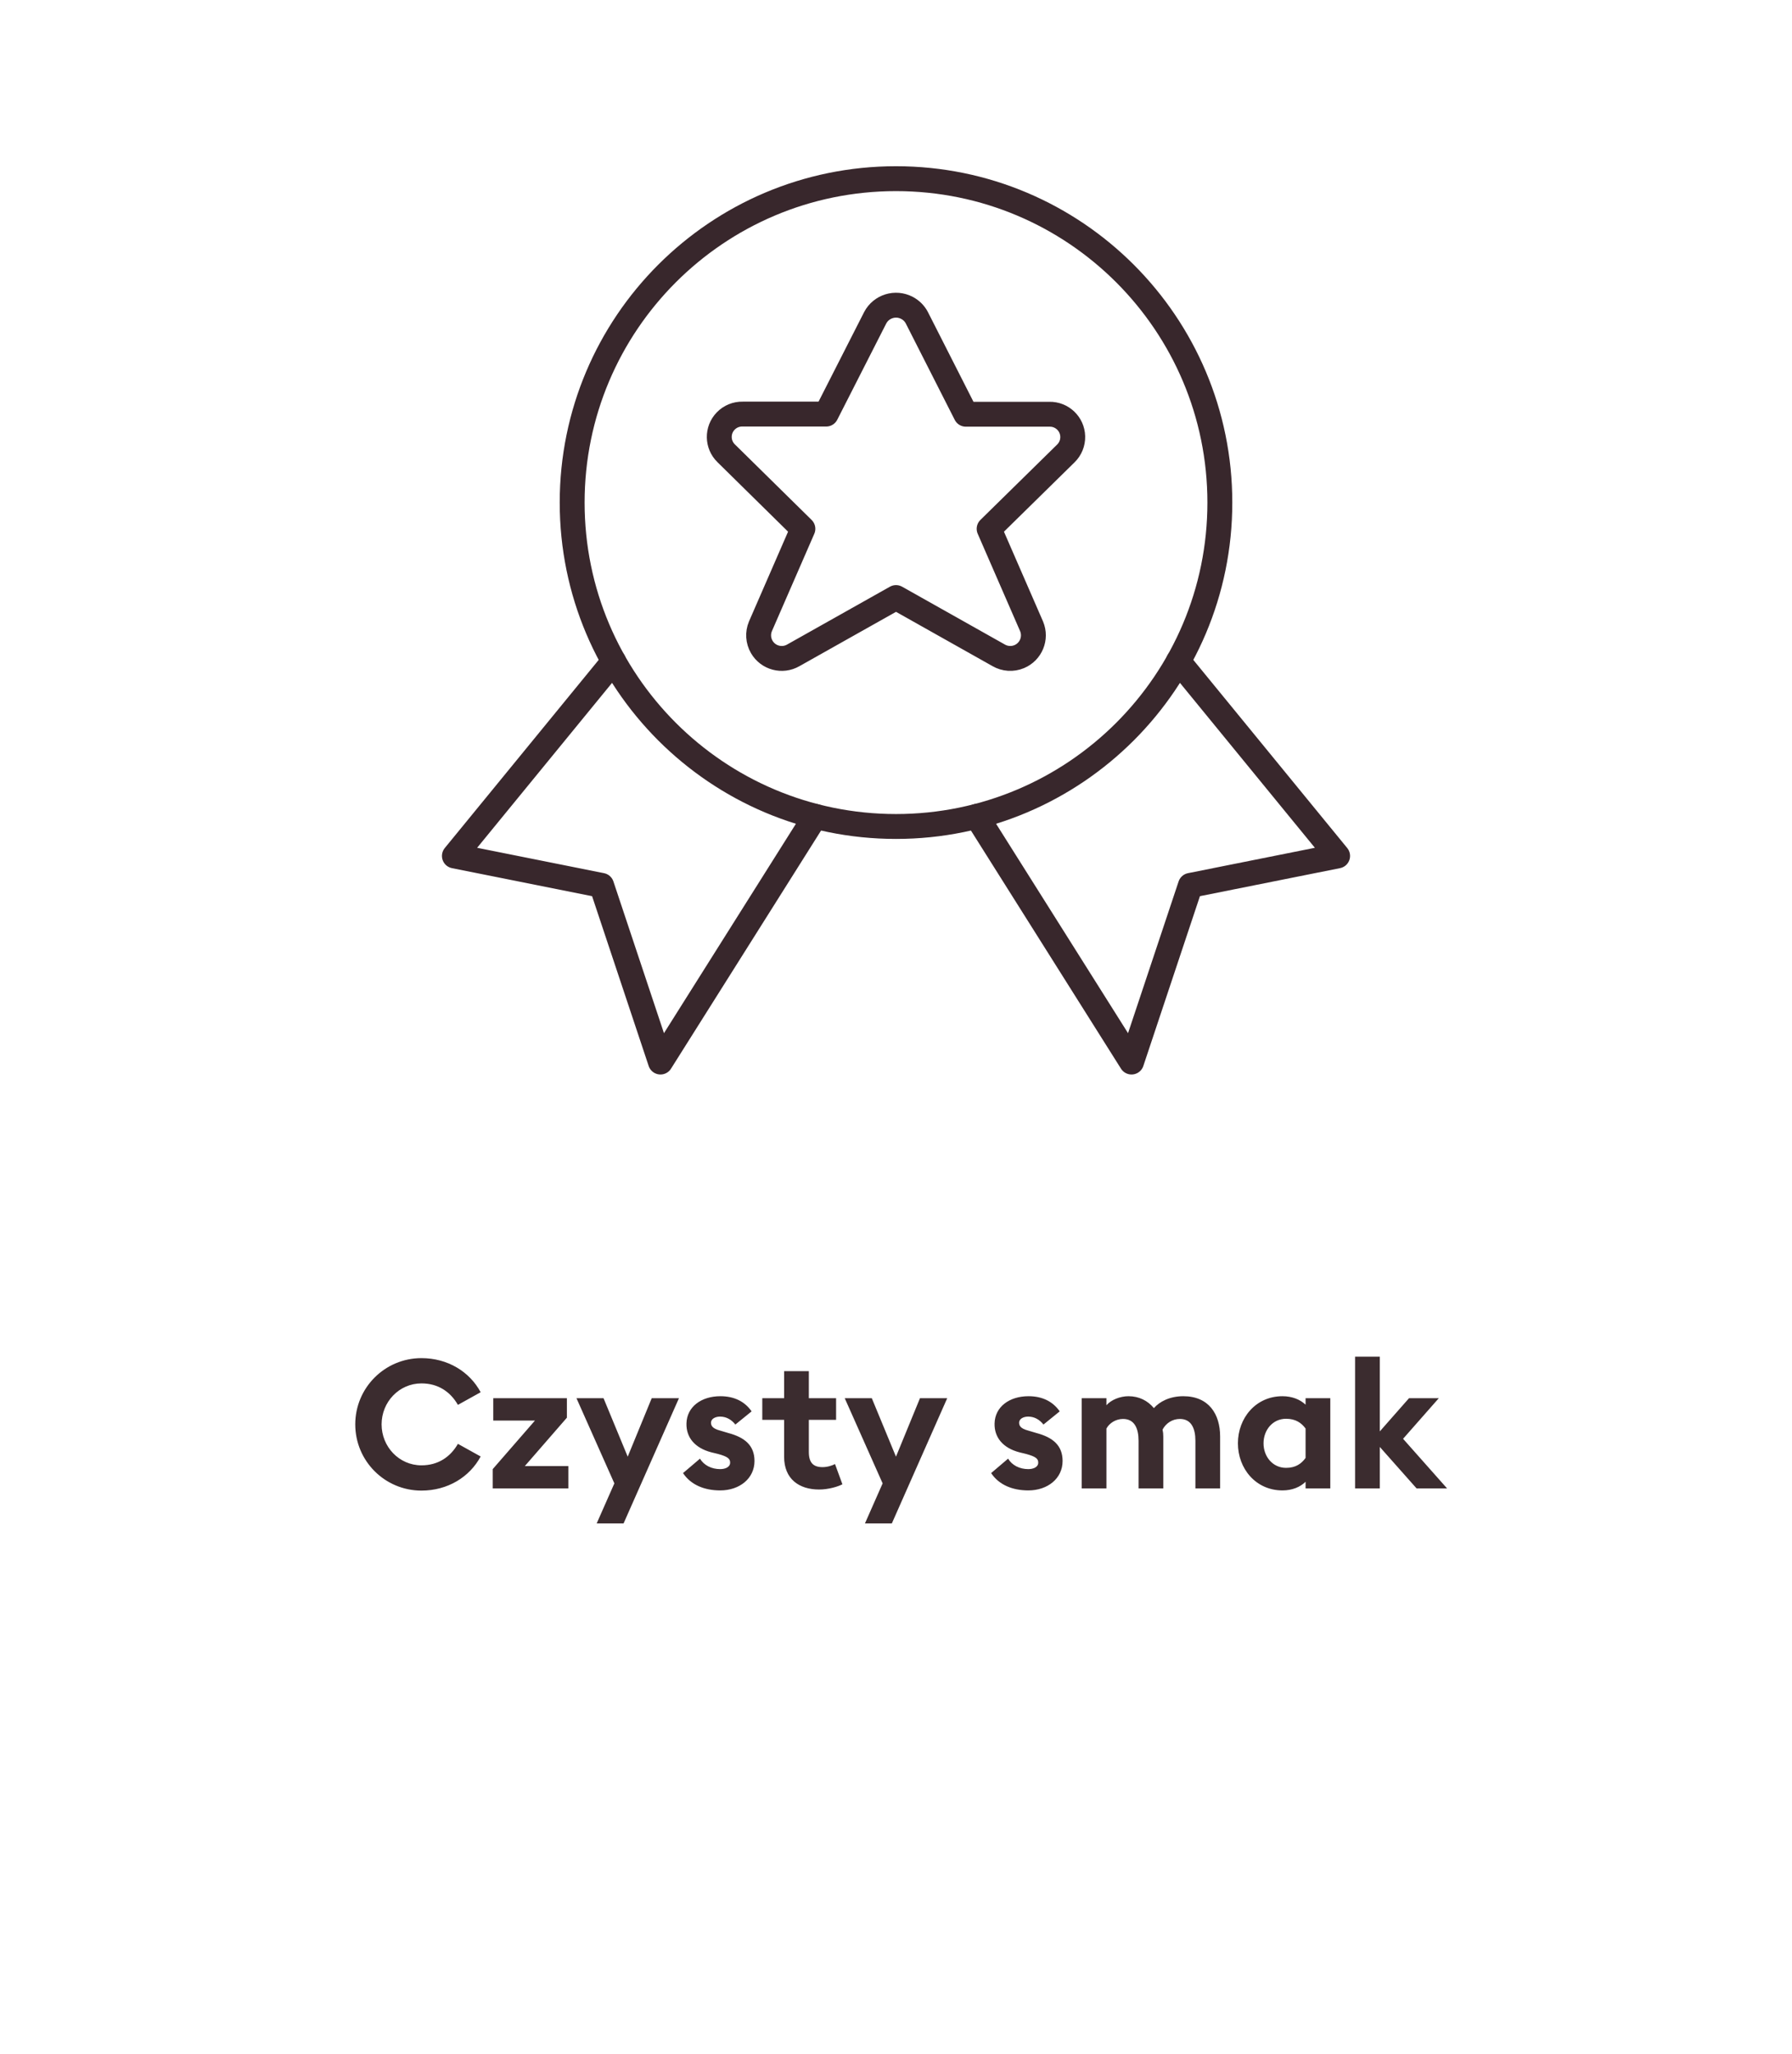 <svg width="144" height="165" viewBox="0 0 144 165" fill="none" xmlns="http://www.w3.org/2000/svg">
<path d="M49.311 53.128L36.514 68.768L48.343 71.134L53.074 85.328L65.515 65.588" stroke="#38272C" stroke-width="2" stroke-linecap="round" stroke-linejoin="round"/>
<path d="M94.689 53.128L107.487 68.768L95.658 71.134L90.926 85.328L78.485 65.588" stroke="#38272C" stroke-width="2" stroke-linecap="round" stroke-linejoin="round"/>
<path d="M72 66.402C86.373 66.402 98.024 54.751 98.024 40.379C98.024 26.006 86.373 14.355 72 14.355C57.628 14.355 45.977 26.006 45.977 40.379C45.977 54.751 57.628 66.402 72 66.402Z" stroke="#38272C" stroke-width="2" stroke-linecap="round" stroke-linejoin="round"/>
<path d="M73.675 25.528L77.612 33.281H84.322C85.335 33.257 86.177 34.058 86.202 35.072C86.214 35.584 86.012 36.079 85.643 36.436L79.483 42.486L82.896 50.324C83.292 51.271 82.847 52.359 81.9 52.756C81.364 52.981 80.752 52.941 80.249 52.649L72.001 48.009L63.752 52.649C62.864 53.164 61.727 52.863 61.212 51.975C60.92 51.472 60.88 50.861 61.105 50.324L64.518 42.486L58.358 36.423C57.629 35.718 57.61 34.556 58.316 33.827C58.672 33.459 59.167 33.256 59.679 33.269H66.389L70.329 25.528C70.817 24.604 71.962 24.25 72.886 24.739C73.223 24.916 73.498 25.191 73.675 25.528Z" stroke="#38272C" stroke-width="2" stroke-linecap="round" stroke-linejoin="round"/>
<path d="M28.547 114.437C28.547 111.494 30.925 109.116 33.868 109.116C35.971 109.116 37.74 110.203 38.624 111.856L36.797 112.871C36.188 111.813 35.202 111.146 33.868 111.146C32.07 111.146 30.664 112.639 30.664 114.437C30.664 116.235 32.07 117.729 33.868 117.729C35.202 117.729 36.188 117.062 36.797 116.003L38.624 117.018C37.74 118.671 35.971 119.759 33.868 119.759C30.925 119.759 28.547 117.381 28.547 114.437ZM39.594 119.585V118.033L42.987 114.133H39.638V112.335H45.554V113.901L42.175 117.787H45.67V119.585H39.594ZM50.108 122.398H47.947L49.368 119.179L46.323 112.335H48.498L50.441 117.033L52.37 112.335H54.559L50.108 122.398ZM60.629 117.381C60.629 118.787 59.425 119.744 57.873 119.744C56.597 119.744 55.51 119.295 54.886 118.352L56.249 117.192C56.569 117.729 57.178 118.033 57.873 118.033C58.279 118.033 58.671 117.874 58.671 117.511C58.671 117.207 58.497 117.033 57.7 116.815L57.163 116.685C55.829 116.337 55.133 115.481 55.162 114.365C55.191 113.031 56.351 112.175 57.888 112.175C58.99 112.175 59.846 112.596 60.397 113.393L59.092 114.452C58.758 114.031 58.337 113.814 57.859 113.814C57.511 113.814 57.134 113.973 57.134 114.307C57.134 114.524 57.236 114.771 57.844 114.93L58.526 115.133C59.831 115.481 60.629 116.119 60.629 117.381ZM67.694 119.251C67.346 119.44 66.562 119.672 65.823 119.672C64.199 119.672 63.01 118.816 63.01 117.047V114.075H61.255V112.335H63.01V110.16H64.996V112.335H67.186V114.075H64.996V116.656C64.996 117.54 65.374 117.874 66.099 117.874C66.49 117.874 66.882 117.743 67.099 117.627L67.694 119.251ZM71.665 122.398H69.504L70.925 119.179L67.88 112.335H70.055L71.998 117.033L73.927 112.335H76.116L71.665 122.398ZM85.387 117.381C85.387 118.787 84.184 119.744 82.632 119.744C81.356 119.744 80.269 119.295 79.645 118.352L81.008 117.192C81.327 117.729 81.936 118.033 82.632 118.033C83.038 118.033 83.43 117.874 83.43 117.511C83.43 117.207 83.256 117.033 82.458 116.815L81.922 116.685C80.588 116.337 79.892 115.481 79.921 114.365C79.95 113.031 81.11 112.175 82.647 112.175C83.749 112.175 84.604 112.596 85.155 113.393L83.85 114.452C83.517 114.031 83.096 113.814 82.618 113.814C82.27 113.814 81.893 113.973 81.893 114.307C81.893 114.524 81.994 114.771 82.603 114.93L83.285 115.133C84.59 115.481 85.387 116.119 85.387 117.381ZM96.059 119.585V115.757C96.059 114.756 95.725 114.002 94.812 114.002C94.218 114.002 93.695 114.336 93.42 114.858C93.463 115.061 93.478 115.206 93.478 115.409V119.585H91.492V115.757C91.492 114.756 91.158 114.002 90.245 114.002C89.679 114.002 89.157 114.321 88.91 114.771V119.585H86.924V112.335H88.91V112.9C89.287 112.465 90.013 112.175 90.68 112.175C91.535 112.175 92.231 112.538 92.724 113.132C93.174 112.61 94 112.175 95.088 112.175C97.132 112.175 98.046 113.611 98.046 115.409V119.585H96.059ZM104.912 119.048C104.492 119.469 103.839 119.744 103.056 119.744C100.91 119.744 99.475 117.99 99.475 115.96C99.475 113.93 100.91 112.175 103.056 112.175C103.839 112.175 104.492 112.451 104.912 112.857V112.335H106.899V119.585H104.912V119.048ZM101.534 115.96C101.534 117.033 102.273 117.932 103.346 117.932C104.115 117.932 104.579 117.598 104.912 117.134V114.771C104.579 114.321 104.115 113.988 103.346 113.988C102.273 113.988 101.534 114.887 101.534 115.96ZM108.89 119.585V109H110.876V115.003L113.225 112.335H115.618L112.747 115.597L116.285 119.585H113.834L110.876 116.25V119.585H108.89Z" fill="#3B2C2F"/>
</svg>
